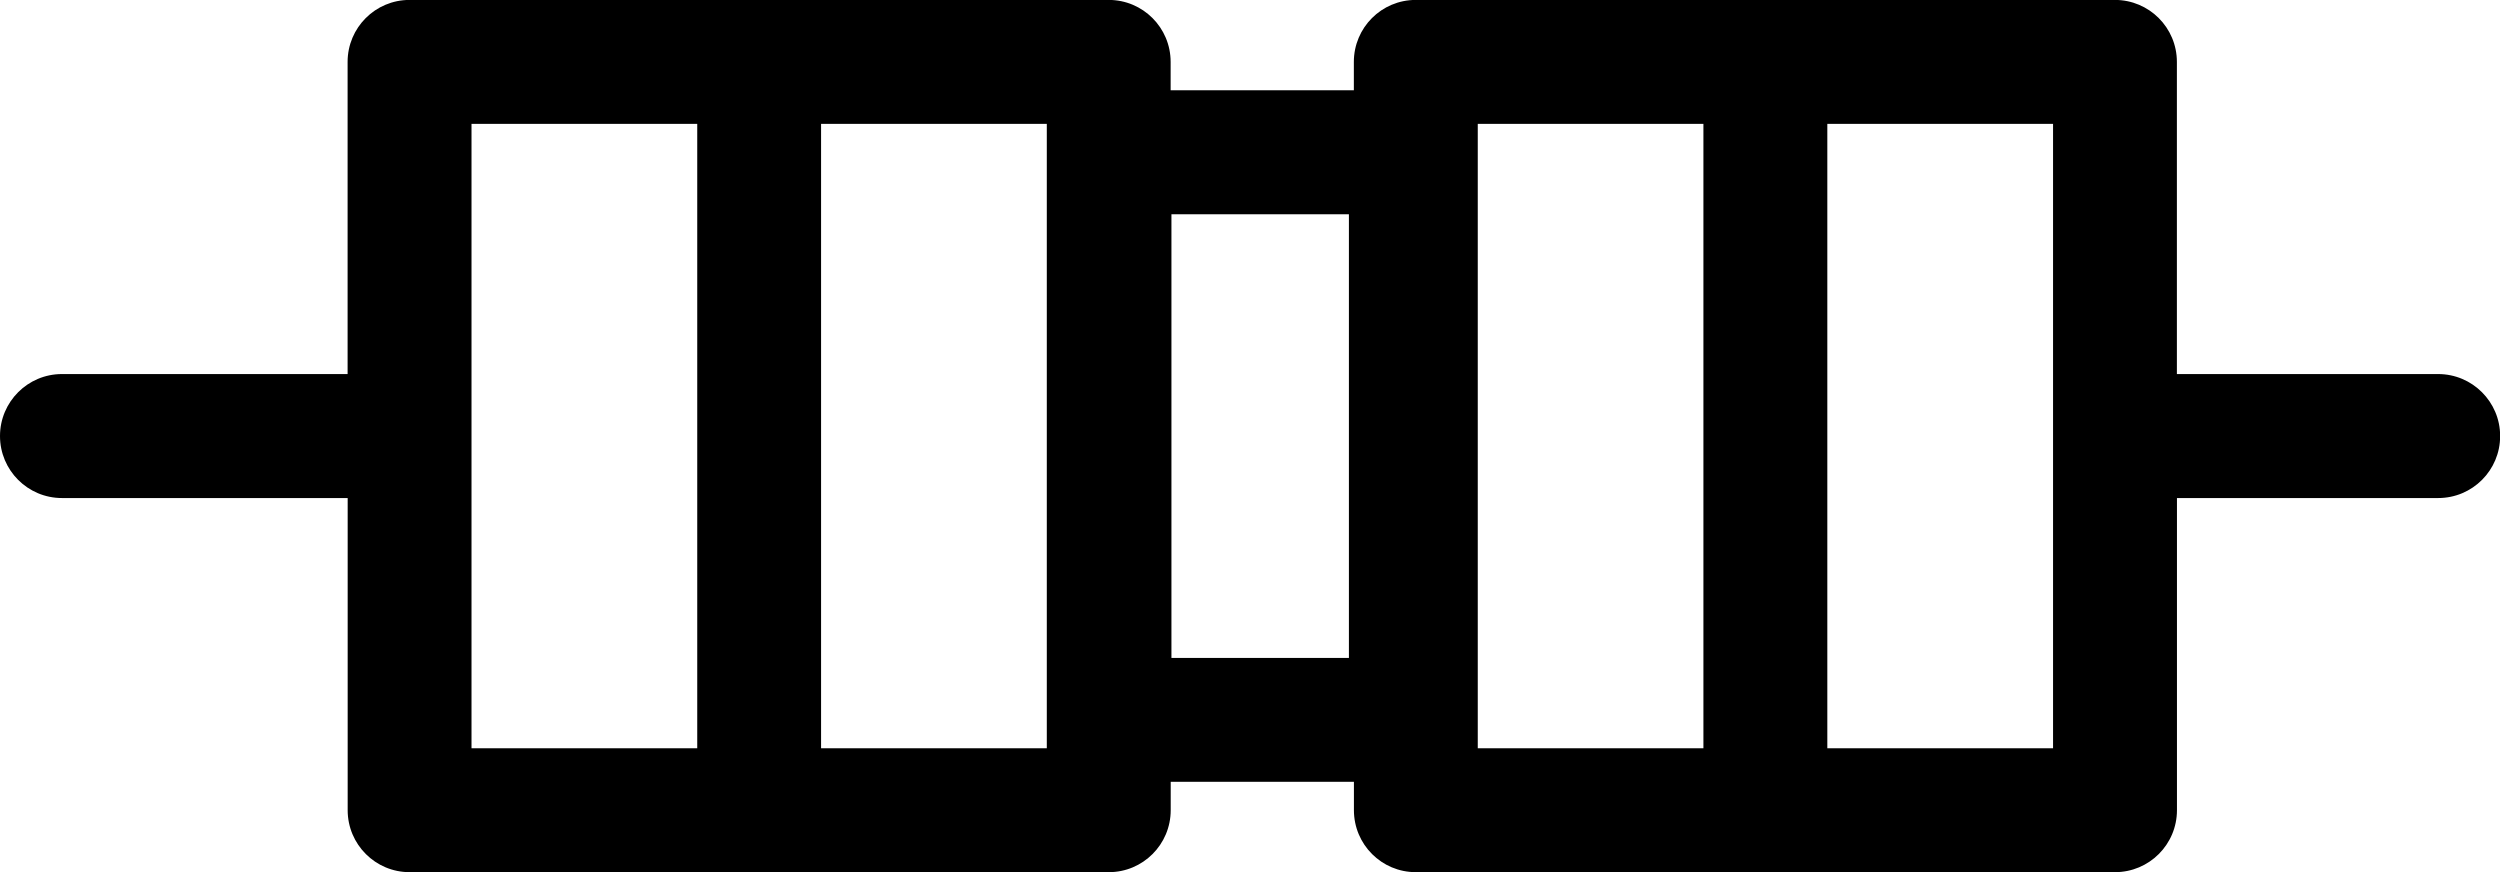 <?xml version="1.0" encoding="utf-8"?>
<!-- Generator: Adobe Illustrator 15.0.0, SVG Export Plug-In . SVG Version: 6.00 Build 0)  -->
<!DOCTYPE svg PUBLIC "-//W3C//DTD SVG 1.1//EN" "http://www.w3.org/Graphics/SVG/1.1/DTD/svg11.dtd">
<svg version="1.1" id="Layer_1" xmlns="http://www.w3.org/2000/svg" xmlns:xlink="http://www.w3.org/1999/xlink" x="0px" y="0px"
	 width="34.4px" height="12px" viewBox="380.048 360.629 34.4 12" enable-background="new 380.048 360.629 34.4 12"
	 xml:space="preserve">
<path d="M413.597,365.776h-3.595v-4.295c0-0.472-0.382-0.853-0.853-0.853h-9.62c-0.471,0-0.852,0.381-0.852,0.853v0.39h-2.521v-0.39
	c0-0.472-0.382-0.853-0.852-0.853h-9.621c-0.47,0-0.852,0.381-0.852,0.853v4.295H380.9c-0.47,0-0.852,0.382-0.852,0.853
	s0.382,0.853,0.852,0.853h3.932v4.295c0,0.472,0.382,0.853,0.852,0.853h9.621c0.47,0,0.852-0.381,0.852-0.853v-0.39h2.521v0.39
	c0,0.472,0.381,0.853,0.852,0.853h9.62c0.471,0,0.853-0.381,0.853-0.853v-4.295h3.595c0.471,0,0.852-0.382,0.852-0.853
	S414.067,365.776,413.597,365.776z M386.536,362.333h3.106v8.592h-3.106V362.333z M394.452,370.925h-3.106v-8.592h3.106V370.925z
	 M398.609,369.682h-2.442v-6.105h2.442V369.682z M400.382,362.333h3.105v8.592h-3.105V362.333z M408.298,370.925h-3.106v-8.592
	h3.106V370.925z"/>
</svg>
